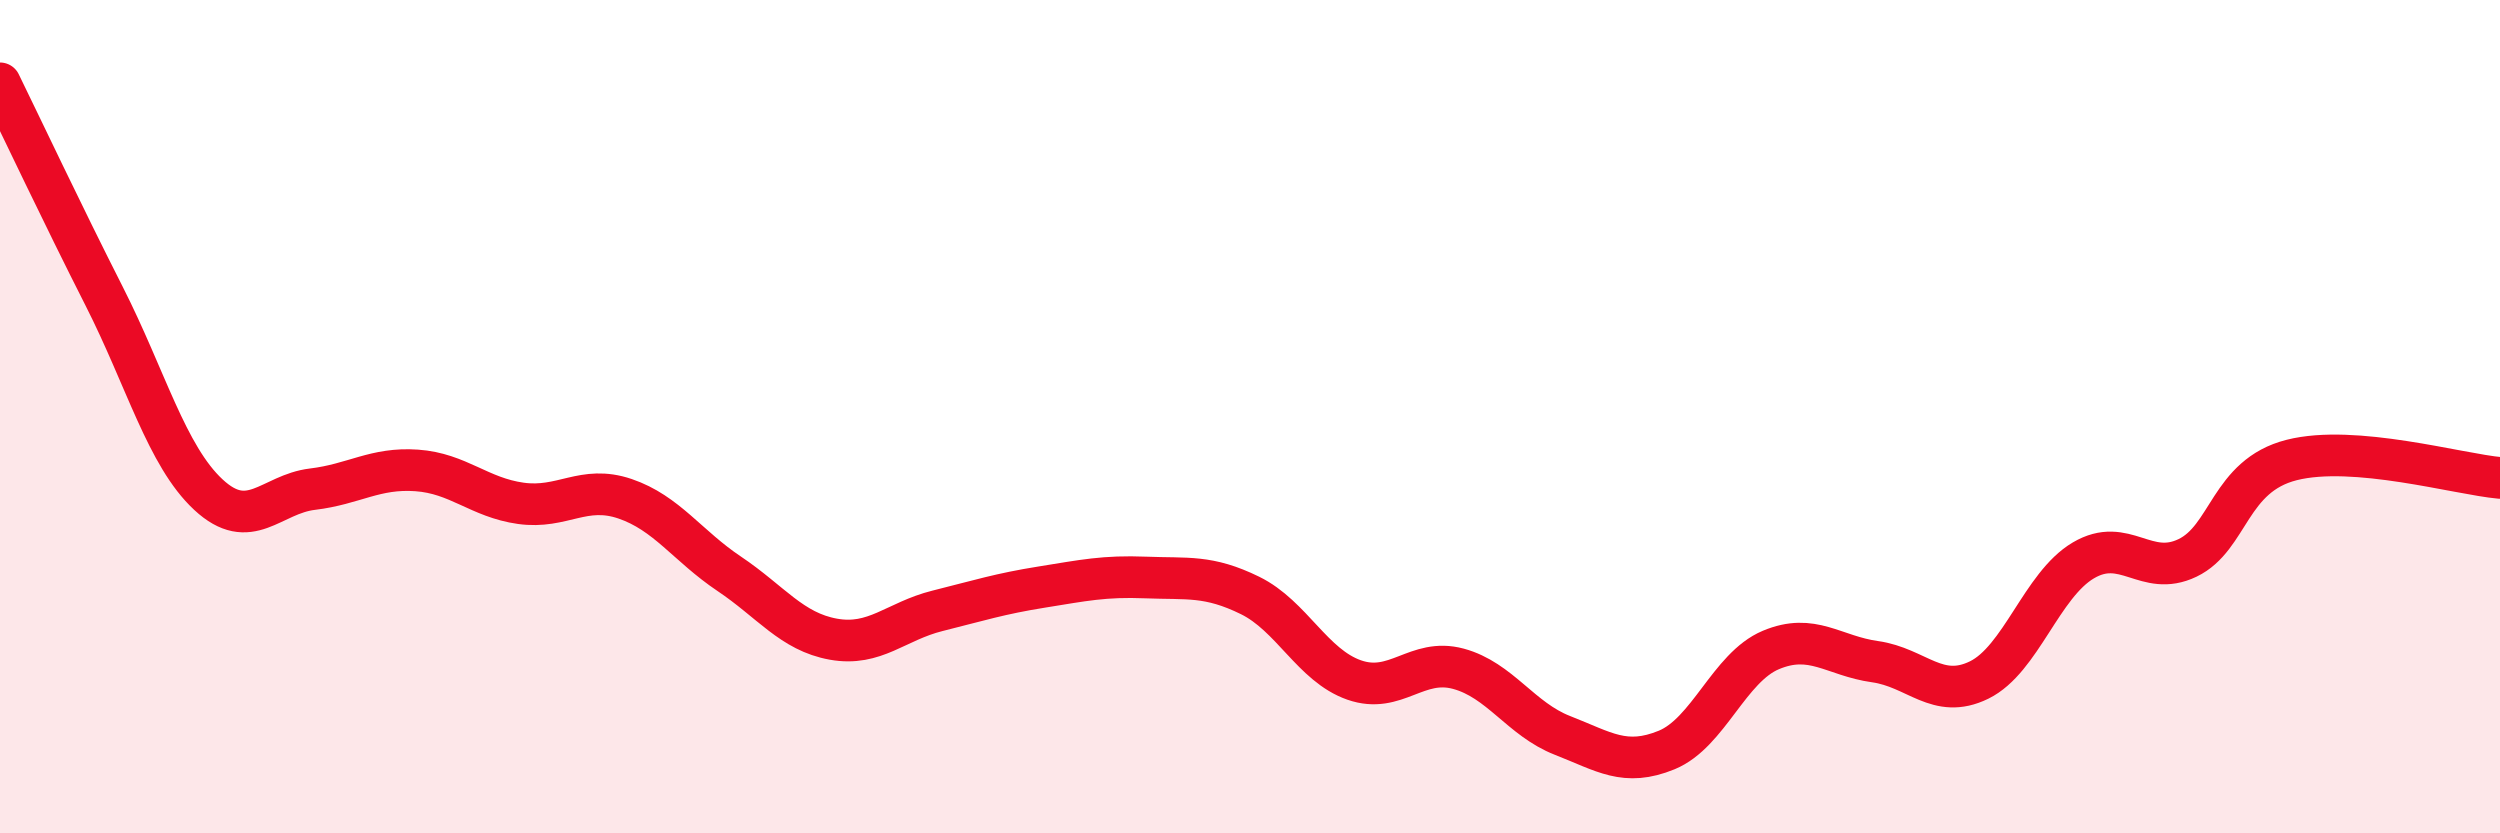 
    <svg width="60" height="20" viewBox="0 0 60 20" xmlns="http://www.w3.org/2000/svg">
      <path
        d="M 0,2 C 0.5,3.02 1.5,5.14 2.5,7.11 C 3.5,9.08 4,10.94 5,11.87 C 6,12.8 6.5,11.86 7.5,11.74 C 8.5,11.62 9,11.22 10,11.29 C 11,11.36 11.5,11.94 12.5,12.08 C 13.5,12.22 14,11.63 15,11.97 C 16,12.31 16.5,13.1 17.5,13.77 C 18.5,14.44 19,15.16 20,15.34 C 21,15.52 21.5,14.91 22.5,14.66 C 23.5,14.41 24,14.25 25,14.09 C 26,13.93 26.5,13.82 27.5,13.86 C 28.5,13.9 29,13.8 30,14.29 C 31,14.78 31.5,15.97 32.5,16.32 C 33.5,16.67 34,15.78 35,16.05 C 36,16.32 36.5,17.26 37.5,17.65 C 38.5,18.04 39,18.41 40,18 C 41,17.59 41.5,16.02 42.5,15.6 C 43.5,15.18 44,15.74 45,15.88 C 46,16.02 46.5,16.81 47.5,16.32 C 48.5,15.83 49,14.04 50,13.45 C 51,12.86 51.5,13.87 52.5,13.39 C 53.5,12.91 53.5,11.42 55,11.04 C 56.5,10.66 59,11.38 60,11.47L60 20L0 20Z"
        fill="#EB0A25"
        opacity="0.1"
        stroke-linecap="round"
        stroke-linejoin="round"
      />
      <path
        d="M 0,2 C 0.5,3.02 1.5,5.14 2.5,7.11 C 3.5,9.08 4,10.94 5,11.87 C 6,12.8 6.5,11.86 7.5,11.74 C 8.5,11.62 9,11.22 10,11.29 C 11,11.36 11.5,11.94 12.5,12.08 C 13.5,12.22 14,11.63 15,11.97 C 16,12.31 16.5,13.1 17.5,13.77 C 18.5,14.44 19,15.16 20,15.34 C 21,15.52 21.5,14.91 22.5,14.66 C 23.5,14.41 24,14.25 25,14.09 C 26,13.93 26.5,13.82 27.5,13.86 C 28.5,13.9 29,13.8 30,14.29 C 31,14.78 31.5,15.97 32.5,16.32 C 33.5,16.67 34,15.78 35,16.05 C 36,16.32 36.5,17.26 37.5,17.65 C 38.5,18.04 39,18.41 40,18 C 41,17.59 41.5,16.02 42.5,15.6 C 43.5,15.18 44,15.74 45,15.88 C 46,16.02 46.5,16.81 47.5,16.32 C 48.5,15.83 49,14.04 50,13.45 C 51,12.86 51.5,13.87 52.5,13.39 C 53.5,12.91 53.5,11.42 55,11.04 C 56.5,10.66 59,11.38 60,11.47"
        stroke="#EB0A25"
        stroke-width="1"
        fill="none"
        stroke-linecap="round"
        stroke-linejoin="round"
      />
    </svg>
  